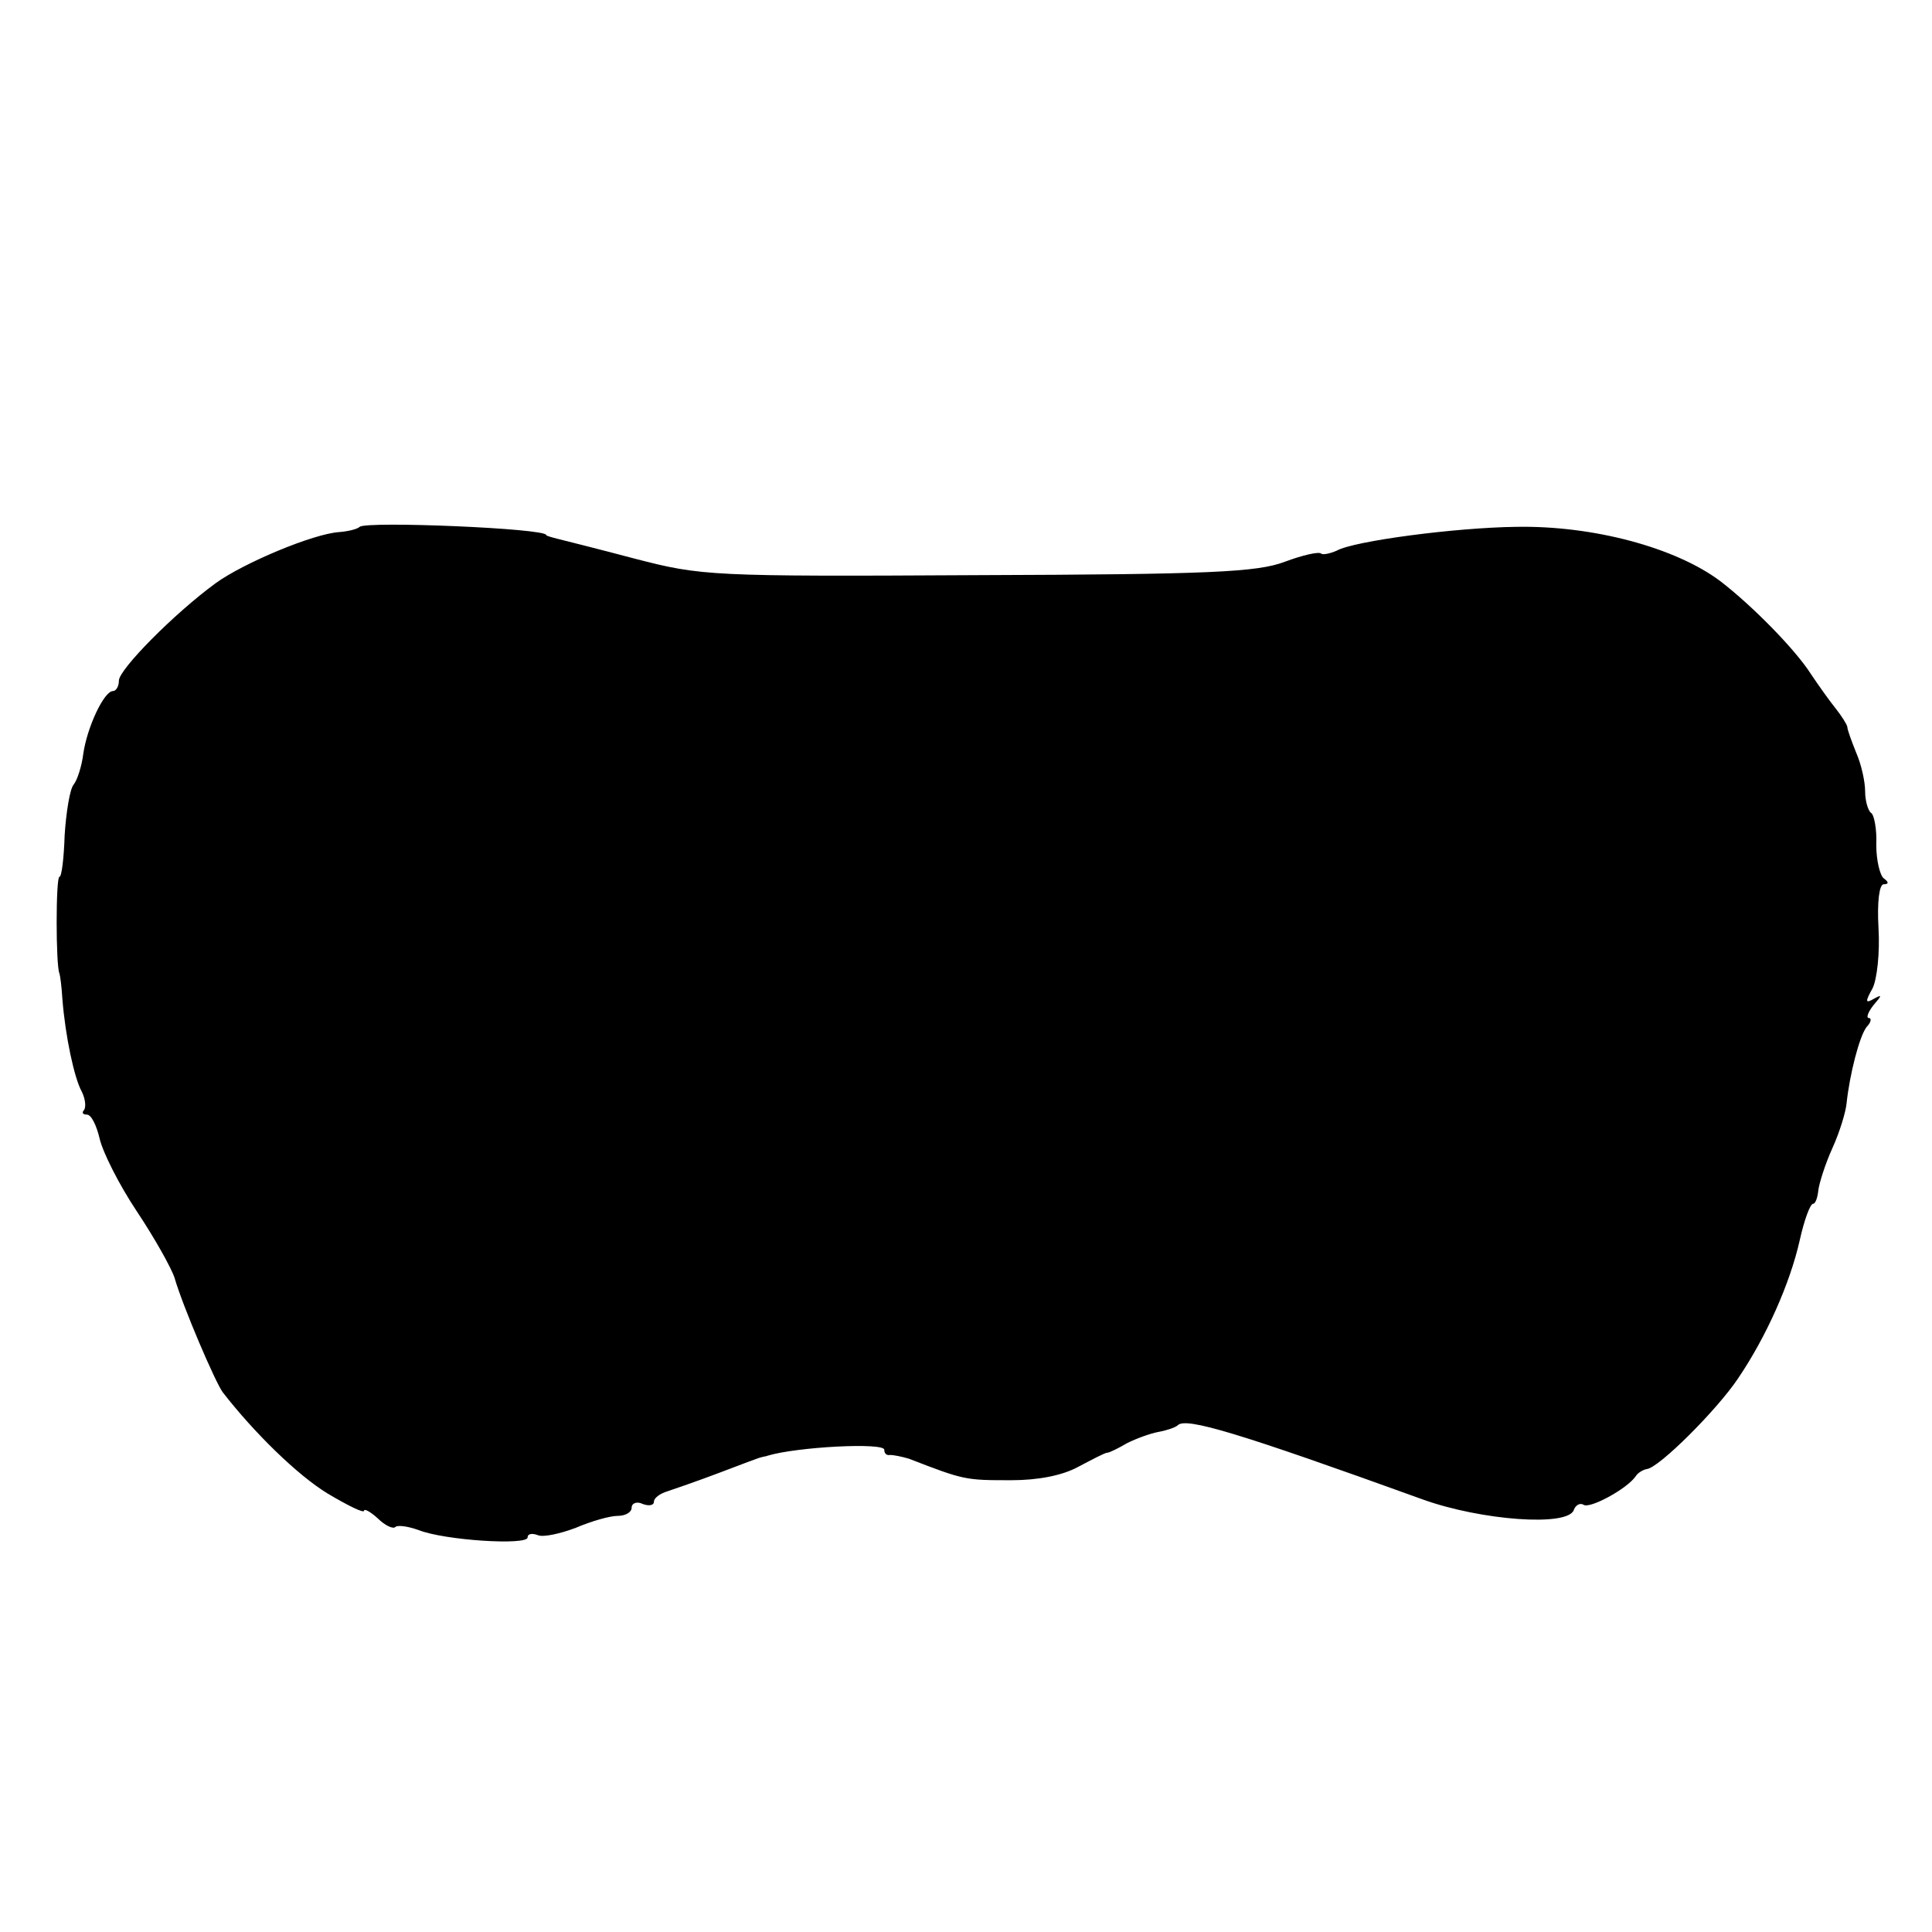 <?xml version="1.0" standalone="no"?>
<!DOCTYPE svg PUBLIC "-//W3C//DTD SVG 20010904//EN"
 "http://www.w3.org/TR/2001/REC-SVG-20010904/DTD/svg10.dtd">
<svg version="1.0" xmlns="http://www.w3.org/2000/svg"
 width="260pt" height="260pt" viewBox="0 0 260 260"
 preserveAspectRatio="xMidYMid meet">
<g transform="translate(0,260) scale(0.1,-0.1)"
fill="#000000" stroke="none">
<path d="M484 1891 c-3 -3 -15 -6 -27 -7 -35 -2 -130 -42 -167 -69 -56 -41
-130 -116 -130 -131 0 -8 -4 -14 -8 -14 -12 0 -35 -49 -40 -85 -2 -16 -8 -35
-13 -41 -5 -6 -10 -37 -12 -68 -1 -31 -4 -56 -7 -56 -5 0 -5 -120 0 -130 1 -3
3 -18 4 -35 4 -50 16 -106 26 -124 5 -10 6 -21 3 -25 -3 -3 -2 -6 4 -6 6 0 13
-15 17 -32 4 -18 26 -62 50 -98 24 -36 47 -77 51 -90 11 -38 55 -141 65 -154
42 -54 100 -111 141 -136 27 -16 49 -27 49 -23 0 3 8 -1 18 -10 10 -10 21 -15
24 -12 3 3 17 1 31 -4 35 -14 147 -21 147 -10 0 5 6 6 14 3 7 -3 30 2 51 10
21 9 46 16 56 16 11 0 19 5 19 11 0 6 7 9 15 5 8 -3 15 -2 15 3 0 5 8 11 18
14 9 3 41 14 70 25 29 11 55 21 57 21 3 1 6 1 8 2 40 12 157 18 157 8 0 -5 3
-8 8 -7 4 0 15 -2 25 -5 75 -29 76 -29 138 -29 35 0 68 6 90 18 19 10 36 19
39 19 3 0 15 6 27 13 12 6 31 13 42 15 11 2 23 6 26 9 11 11 81 -10 330 -100
78 -28 195 -37 203 -14 2 6 8 10 13 7 8 -6 58 21 70 38 3 5 10 9 15 10 16 1
95 80 123 122 38 56 70 128 83 186 6 27 14 49 18 49 3 0 6 8 7 18 1 9 9 35 19
57 10 22 18 49 19 60 4 38 17 90 27 103 6 6 7 12 3 12 -4 0 -1 8 6 17 12 14
12 15 1 9 -12 -7 -12 -4 -2 14 6 12 10 48 8 81 -2 35 1 59 7 59 7 0 7 3 0 8
-5 4 -10 24 -10 45 1 21 -3 41 -7 43 -4 3 -8 16 -8 29 0 13 -5 36 -12 52 -6
15 -12 31 -12 35 -1 4 -8 15 -16 25 -8 10 -23 31 -33 46 -21 33 -79 92 -122
125 -60 45 -171 75 -275 73 -81 -1 -218 -19 -241 -32 -9 -4 -19 -6 -21 -4 -3
3 -25 -2 -49 -11 -37 -14 -100 -17 -414 -18 -359 -2 -371 -1 -460 22 -49 13
-97 25 -105 27 -8 2 -15 4 -15 5 0 9 -242 19 -251 11z"/>
</g>
</svg>
